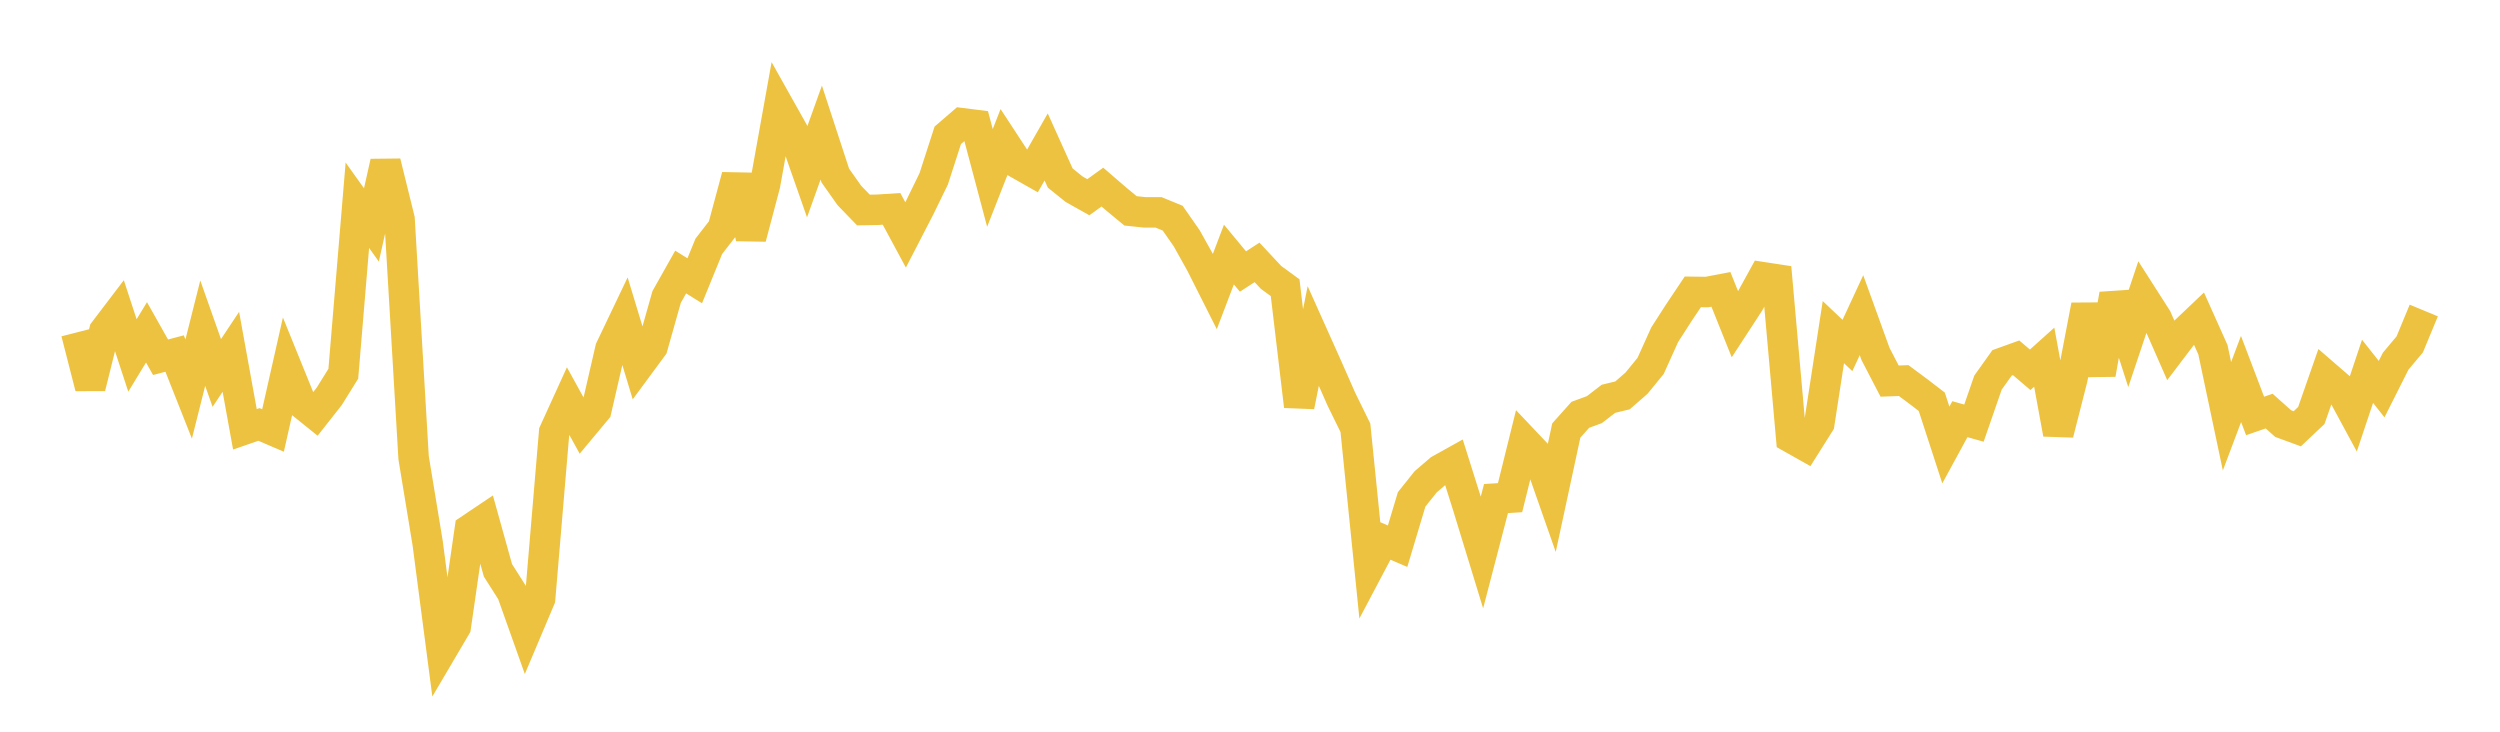 <svg width="164" height="48" xmlns="http://www.w3.org/2000/svg" xmlns:xlink="http://www.w3.org/1999/xlink"><path fill="none" stroke="rgb(237,194,64)" stroke-width="2" d="M5,21.815L5.922,25.415L6.844,21.714L7.766,20.502L8.689,23.319L9.611,21.801L10.533,23.436L11.455,23.192L12.377,25.521L13.299,21.856L14.222,24.468L15.144,23.079L16.066,28.163L16.988,27.844L17.91,28.24L18.832,24.157L19.754,26.429L20.677,27.172L21.599,26L22.521,24.516L23.443,13.463L24.365,14.756L25.287,10.636L26.21,14.375L27.132,30.024L28.054,35.628L28.976,42.678L29.898,41.113L30.82,34.724L31.743,34.104L32.665,37.413L33.587,38.866L34.509,41.457L35.431,39.275L36.353,28.343L37.275,26.321L38.198,27.998L39.12,26.892L40.042,22.888L40.964,20.956L41.886,23.999L42.808,22.749L43.731,19.482L44.653,17.845L45.575,18.419L46.497,16.159L47.419,14.972L48.341,11.544L49.263,15.603L50.186,12.116L51.108,6.993L52.03,8.635L52.952,11.266L53.874,8.697L54.796,11.517L55.719,12.823L56.641,13.777L57.563,13.761L58.485,13.701L59.407,15.411L60.329,13.625L61.251,11.734L62.174,8.877L63.096,8.083L64.018,8.199L64.94,11.671L65.862,9.322L66.784,10.731L67.707,11.254L68.629,9.639L69.551,11.68L70.473,12.421L71.395,12.938L72.317,12.273L73.24,13.069L74.162,13.832L75.084,13.93L76.006,13.933L76.928,14.312L77.85,15.635L78.772,17.288L79.695,19.12L80.617,16.699L81.539,17.812L82.461,17.212L83.383,18.2L84.305,18.873L85.228,26.647L86.15,22.036L87.072,24.092L87.994,26.185L88.916,28.067L89.838,37.182L90.76,35.436L91.683,35.831L92.605,32.757L93.527,31.603L94.449,30.813L95.371,30.3L96.293,33.227L97.216,36.241L98.138,32.705L99.06,32.648L99.982,28.923L100.904,29.897L101.826,32.528L102.749,28.241L103.671,27.211L104.593,26.872L105.515,26.16L106.437,25.937L107.359,25.133L108.281,24.003L109.204,21.958L110.126,20.524L111.048,19.146L111.97,19.158L112.892,18.982L113.814,21.281L114.737,19.864L115.659,18.189L116.581,18.33L117.503,28.722L118.425,29.241L119.347,27.777L120.269,21.789L121.192,22.664L122.114,20.677L123.036,23.225L123.958,25L124.88,24.966L125.802,25.649L126.725,26.357L127.647,29.191L128.569,27.498L129.491,27.758L130.413,25.097L131.335,23.804L132.257,23.472L133.18,24.259L134.102,23.431L135.024,28.462L135.946,24.844L136.868,20.036L137.79,24.547L138.713,19.313L139.635,22.185L140.557,19.437L141.479,20.879L142.401,22.978L143.323,21.762L144.246,20.885L145.168,22.942L146.09,27.308L147.012,24.861L147.934,27.287L148.856,26.967L149.778,27.79L150.701,28.128L151.623,27.256L152.545,24.616L153.467,25.414L154.389,27.118L155.311,24.358L156.234,25.527L157.156,23.694L158.078,22.594L159,20.369"></path></svg>